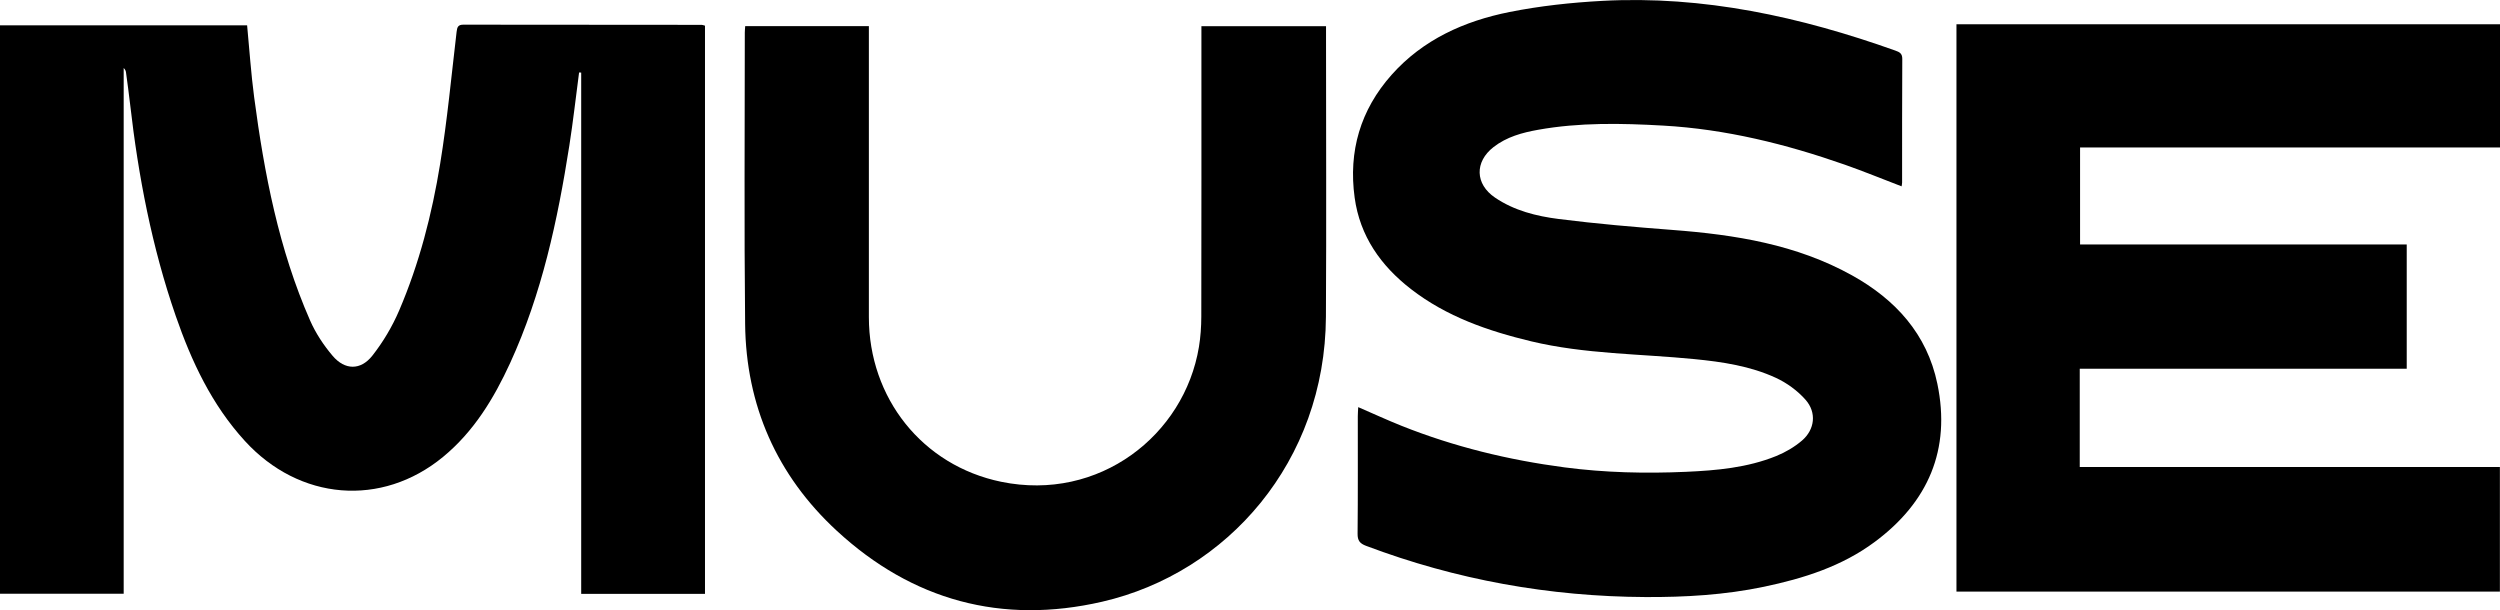 <?xml version="1.0" encoding="UTF-8"?> <svg xmlns="http://www.w3.org/2000/svg" id="_Слой_2" data-name="Слой 2" viewBox="0 0 697.14 170.15"> <defs> <style> .cls-1 { stroke-width: 0px; } </style> </defs> <g id="_Слой_1-2" data-name="Слой 1"> <g> <path class="cls-1" d="m161.48,20.21c-.9,6.81-1.66,13.63-2.72,20.41-3.26,20.8-7.66,41.32-16.5,60.6-4.55,9.92-10.17,19.16-18.71,26.19-17.16,14.12-40.08,12.18-55.27-4.45-9.23-10.1-14.89-22.18-19.29-34.9-6.62-19.14-10.42-38.92-12.71-59.01-.34-2.97-.75-5.93-1.15-8.9-.05-.41-.24-.8-.64-1.19v146.61H0V7.07h68.91c.65,6.8,1.09,13.44,1.96,20.02,2.83,21.36,6.88,42.45,15.62,62.32,1.55,3.52,3.77,6.88,6.27,9.82,3.41,4.02,7.81,4.09,11.08-.06,2.99-3.8,5.55-8.12,7.46-12.57,5.62-13.11,9.16-26.89,11.44-40.92,1.99-12.2,3.14-24.54,4.59-36.83.15-1.3.42-1.97,1.87-1.97,22.16.03,44.33.04,66.49.05.24,0,.47.12.9.23v158.44h-34.52V20.24c-.19-.01-.39-.02-.58-.03Z"></path> <path class="cls-1" d="m579.95,102.82v27.4h117.16v34.75h-151.54V6.76h151.57v34.36h-117.1v27.05h91.09v34.66h-91.17Z"></path> <path class="cls-1" d="m378.75,113.53c4.2,1.82,8.1,3.62,12.08,5.21,14.64,5.84,29.81,9.53,45.45,11.59,11.27,1.48,22.57,1.74,33.87,1.24,8.53-.38,17.11-1.14,25.15-4.4,2.57-1.04,5.1-2.52,7.2-4.32,3.58-3.08,4.13-7.81.99-11.37-2.23-2.53-5.21-4.7-8.28-6.12-7.15-3.3-14.91-4.45-22.7-5.22-15.19-1.5-30.56-1.38-45.53-4.96-12.05-2.89-23.62-6.89-33.54-14.58-8.39-6.5-14.22-14.75-15.69-25.49-1.77-12.92,1.6-24.45,10.29-34.23,8.77-9.86,20.29-15.01,32.88-17.53,8.51-1.7,17.24-2.64,25.91-3.11,28.22-1.52,55.25,4.44,81.66,13.85,1.19.43,1.98.79,1.97,2.33-.07,11.5-.04,23-.05,34.49,0,.32-.08.63-.14,1.05-5.34-2.04-10.54-4.18-15.84-6.04-16.43-5.75-33.21-9.92-50.68-10.9-11.65-.66-23.29-.9-34.84,1.17-4.42.79-8.76,1.97-12.42,4.81-5.32,4.13-5.17,10.32.4,14.1,5.36,3.64,11.56,5.18,17.79,5.97,10.54,1.34,21.14,2.24,31.73,3.05,17.44,1.33,34.51,4.03,50.05,12.67,12.1,6.73,20.9,16.35,23.78,30.22,3.82,18.37-2.57,33.04-17.44,44.09-9.18,6.83-19.86,10.2-30.92,12.52-10.88,2.28-21.93,2.92-32.98,2.87-26.81-.13-52.83-4.8-77.96-14.28-1.72-.65-2.39-1.44-2.37-3.37.11-10.91.05-21.83.06-32.74,0-.8.07-1.59.12-2.56Z"></path> <path class="cls-1" d="m207.8,7.29h34.49c0,.99,0,1.96,0,2.92,0,26.08,0,52.16,0,78.23,0,22.51,14.87,41.37,36.9,45.91,27.29,5.62,51.07-12.97,55.14-37.61.46-2.78.65-5.63.66-8.44.05-25.91.03-51.82.03-77.73,0-1.06,0-2.12,0-3.26h34.75v2.81c0,26.08.12,52.16-.03,78.23-.22,40.31-27.46,71.39-62.39,79.44-28,6.45-52.98-.35-74.04-19.81-16.68-15.41-25.29-34.91-25.53-57.67-.29-27.07-.09-54.15-.09-81.23,0-.5.06-.99.11-1.78Z"></path> </g> </g> </svg> 